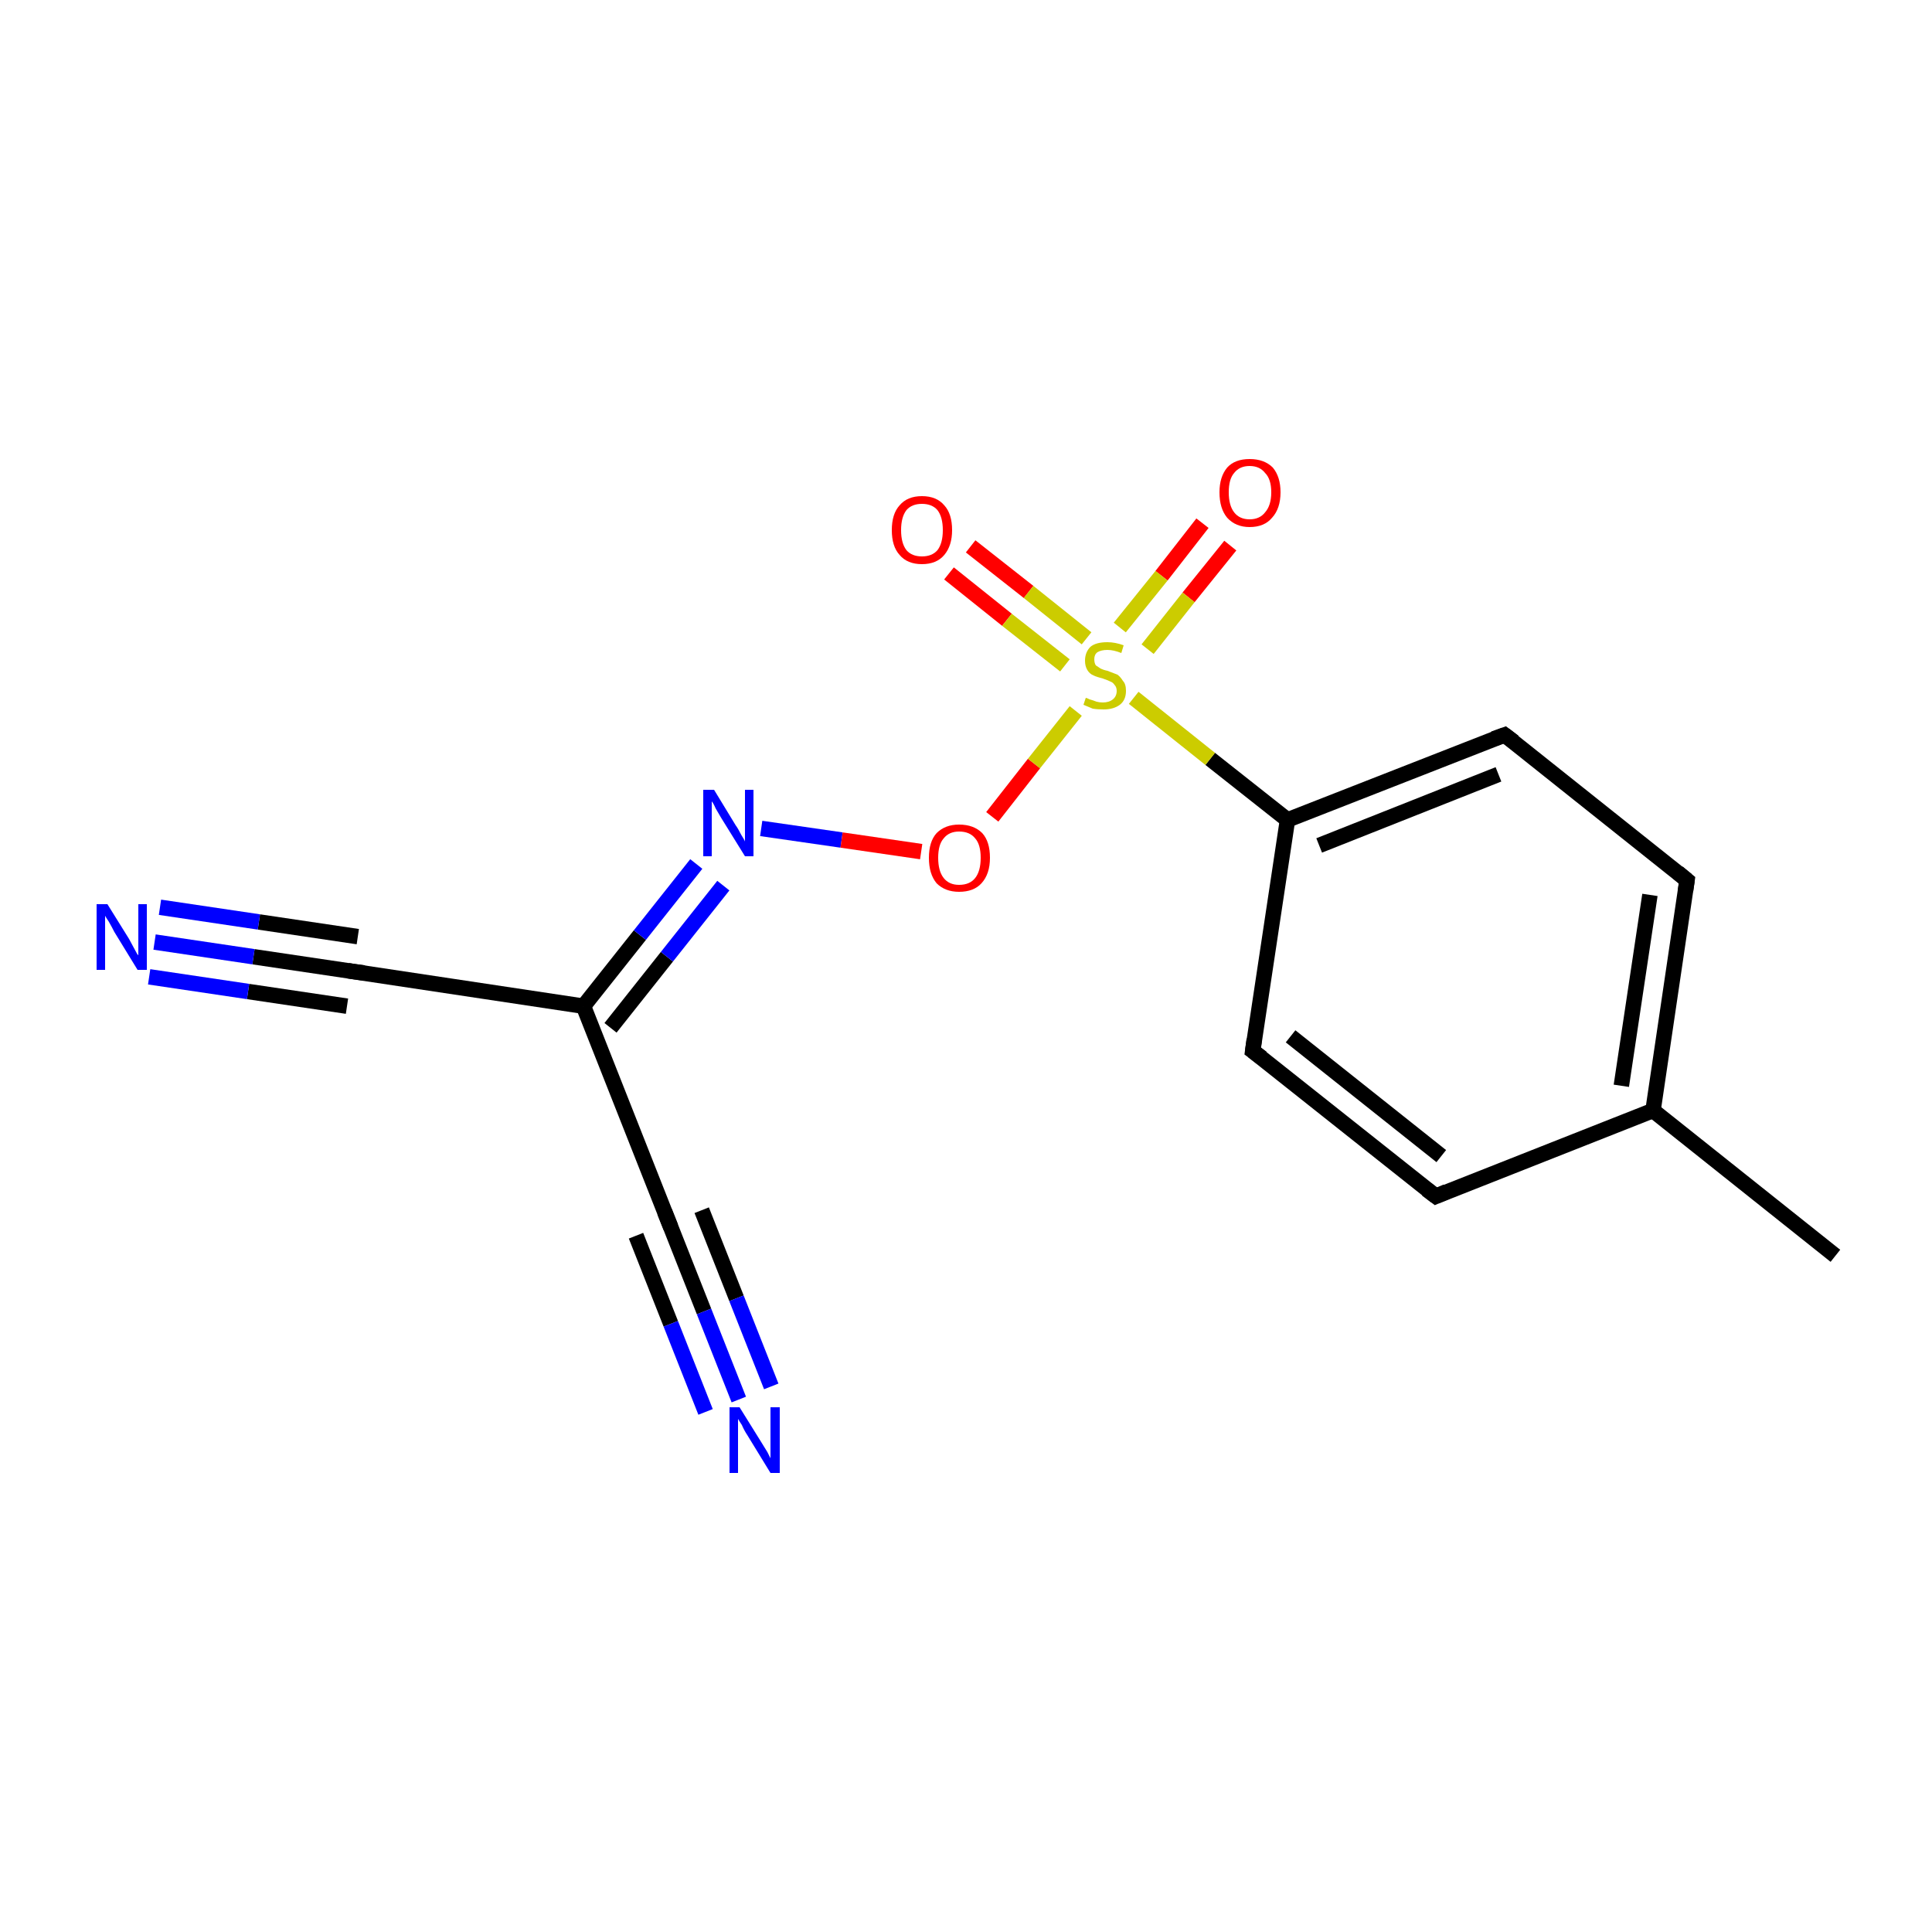 <?xml version='1.0' encoding='iso-8859-1'?>
<svg version='1.1' baseProfile='full'
              xmlns='http://www.w3.org/2000/svg'
                      xmlns:rdkit='http://www.rdkit.org/xml'
                      xmlns:xlink='http://www.w3.org/1999/xlink'
                  xml:space='preserve'
width='250px' height='250px' viewBox='0 0 250 250'>
<!-- END OF HEADER -->
<rect style='opacity:1.0;fill:#FFFFFF;stroke:none' width='250.0' height='250.0' x='0.0' y='0.0'> </rect>
<path class='bond-0 atom-0 atom-7' d='M 237.5,162.5 L 213.9,143.7' style='fill:none;fill-rule:evenodd;stroke:#000000;stroke-width:2.0px;stroke-linecap:butt;stroke-linejoin:miter;stroke-opacity:1' />
<path class='bond-1 atom-1 atom-3' d='M 185.8,154.8 L 162.1,136.0' style='fill:none;fill-rule:evenodd;stroke:#000000;stroke-width:2.0px;stroke-linecap:butt;stroke-linejoin:miter;stroke-opacity:1' />
<path class='bond-1 atom-1 atom-3' d='M 186.5,149.6 L 167.0,134.1' style='fill:none;fill-rule:evenodd;stroke:#000000;stroke-width:2.0px;stroke-linecap:butt;stroke-linejoin:miter;stroke-opacity:1' />
<path class='bond-2 atom-1 atom-7' d='M 185.8,154.8 L 213.9,143.7' style='fill:none;fill-rule:evenodd;stroke:#000000;stroke-width:2.0px;stroke-linecap:butt;stroke-linejoin:miter;stroke-opacity:1' />
<path class='bond-3 atom-2 atom-4' d='M 218.3,113.9 L 194.7,95.1' style='fill:none;fill-rule:evenodd;stroke:#000000;stroke-width:2.0px;stroke-linecap:butt;stroke-linejoin:miter;stroke-opacity:1' />
<path class='bond-4 atom-2 atom-7' d='M 218.3,113.9 L 213.9,143.7' style='fill:none;fill-rule:evenodd;stroke:#000000;stroke-width:2.0px;stroke-linecap:butt;stroke-linejoin:miter;stroke-opacity:1' />
<path class='bond-4 atom-2 atom-7' d='M 213.5,115.8 L 209.8,140.5' style='fill:none;fill-rule:evenodd;stroke:#000000;stroke-width:2.0px;stroke-linecap:butt;stroke-linejoin:miter;stroke-opacity:1' />
<path class='bond-5 atom-3 atom-9' d='M 162.1,136.0 L 166.6,106.1' style='fill:none;fill-rule:evenodd;stroke:#000000;stroke-width:2.0px;stroke-linecap:butt;stroke-linejoin:miter;stroke-opacity:1' />
<path class='bond-6 atom-4 atom-9' d='M 194.7,95.1 L 166.6,106.1' style='fill:none;fill-rule:evenodd;stroke:#000000;stroke-width:2.0px;stroke-linecap:butt;stroke-linejoin:miter;stroke-opacity:1' />
<path class='bond-6 atom-4 atom-9' d='M 193.9,100.2 L 170.7,109.4' style='fill:none;fill-rule:evenodd;stroke:#000000;stroke-width:2.0px;stroke-linecap:butt;stroke-linejoin:miter;stroke-opacity:1' />
<path class='bond-7 atom-5 atom-8' d='M 45.6,125.7 L 75.5,130.2' style='fill:none;fill-rule:evenodd;stroke:#000000;stroke-width:2.0px;stroke-linecap:butt;stroke-linejoin:miter;stroke-opacity:1' />
<path class='bond-8 atom-5 atom-10' d='M 45.6,125.7 L 32.8,123.8' style='fill:none;fill-rule:evenodd;stroke:#000000;stroke-width:2.0px;stroke-linecap:butt;stroke-linejoin:miter;stroke-opacity:1' />
<path class='bond-8 atom-5 atom-10' d='M 32.8,123.8 L 20.0,121.9' style='fill:none;fill-rule:evenodd;stroke:#0000FF;stroke-width:2.0px;stroke-linecap:butt;stroke-linejoin:miter;stroke-opacity:1' />
<path class='bond-8 atom-5 atom-10' d='M 44.9,130.2 L 32.1,128.3' style='fill:none;fill-rule:evenodd;stroke:#000000;stroke-width:2.0px;stroke-linecap:butt;stroke-linejoin:miter;stroke-opacity:1' />
<path class='bond-8 atom-5 atom-10' d='M 32.1,128.3 L 19.3,126.4' style='fill:none;fill-rule:evenodd;stroke:#0000FF;stroke-width:2.0px;stroke-linecap:butt;stroke-linejoin:miter;stroke-opacity:1' />
<path class='bond-8 atom-5 atom-10' d='M 46.3,121.2 L 33.5,119.3' style='fill:none;fill-rule:evenodd;stroke:#000000;stroke-width:2.0px;stroke-linecap:butt;stroke-linejoin:miter;stroke-opacity:1' />
<path class='bond-8 atom-5 atom-10' d='M 33.5,119.3 L 20.7,117.4' style='fill:none;fill-rule:evenodd;stroke:#0000FF;stroke-width:2.0px;stroke-linecap:butt;stroke-linejoin:miter;stroke-opacity:1' />
<path class='bond-9 atom-6 atom-8' d='M 86.6,158.3 L 75.5,130.2' style='fill:none;fill-rule:evenodd;stroke:#000000;stroke-width:2.0px;stroke-linecap:butt;stroke-linejoin:miter;stroke-opacity:1' />
<path class='bond-10 atom-6 atom-11' d='M 86.6,158.3 L 91.1,169.7' style='fill:none;fill-rule:evenodd;stroke:#000000;stroke-width:2.0px;stroke-linecap:butt;stroke-linejoin:miter;stroke-opacity:1' />
<path class='bond-10 atom-6 atom-11' d='M 91.1,169.7 L 95.6,181.1' style='fill:none;fill-rule:evenodd;stroke:#0000FF;stroke-width:2.0px;stroke-linecap:butt;stroke-linejoin:miter;stroke-opacity:1' />
<path class='bond-10 atom-6 atom-11' d='M 90.8,156.6 L 95.3,168.0' style='fill:none;fill-rule:evenodd;stroke:#000000;stroke-width:2.0px;stroke-linecap:butt;stroke-linejoin:miter;stroke-opacity:1' />
<path class='bond-10 atom-6 atom-11' d='M 95.3,168.0 L 99.8,179.4' style='fill:none;fill-rule:evenodd;stroke:#0000FF;stroke-width:2.0px;stroke-linecap:butt;stroke-linejoin:miter;stroke-opacity:1' />
<path class='bond-10 atom-6 atom-11' d='M 82.3,159.9 L 86.8,171.3' style='fill:none;fill-rule:evenodd;stroke:#000000;stroke-width:2.0px;stroke-linecap:butt;stroke-linejoin:miter;stroke-opacity:1' />
<path class='bond-10 atom-6 atom-11' d='M 86.8,171.3 L 91.3,182.7' style='fill:none;fill-rule:evenodd;stroke:#0000FF;stroke-width:2.0px;stroke-linecap:butt;stroke-linejoin:miter;stroke-opacity:1' />
<path class='bond-11 atom-8 atom-12' d='M 75.5,130.2 L 82.8,121.0' style='fill:none;fill-rule:evenodd;stroke:#000000;stroke-width:2.0px;stroke-linecap:butt;stroke-linejoin:miter;stroke-opacity:1' />
<path class='bond-11 atom-8 atom-12' d='M 82.8,121.0 L 90.1,111.8' style='fill:none;fill-rule:evenodd;stroke:#0000FF;stroke-width:2.0px;stroke-linecap:butt;stroke-linejoin:miter;stroke-opacity:1' />
<path class='bond-11 atom-8 atom-12' d='M 79.0,133.0 L 86.3,123.8' style='fill:none;fill-rule:evenodd;stroke:#000000;stroke-width:2.0px;stroke-linecap:butt;stroke-linejoin:miter;stroke-opacity:1' />
<path class='bond-11 atom-8 atom-12' d='M 86.3,123.8 L 93.6,114.6' style='fill:none;fill-rule:evenodd;stroke:#0000FF;stroke-width:2.0px;stroke-linecap:butt;stroke-linejoin:miter;stroke-opacity:1' />
<path class='bond-12 atom-9 atom-16' d='M 166.6,106.1 L 156.6,98.2' style='fill:none;fill-rule:evenodd;stroke:#000000;stroke-width:2.0px;stroke-linecap:butt;stroke-linejoin:miter;stroke-opacity:1' />
<path class='bond-12 atom-9 atom-16' d='M 156.6,98.2 L 146.7,90.3' style='fill:none;fill-rule:evenodd;stroke:#CCCC00;stroke-width:2.0px;stroke-linecap:butt;stroke-linejoin:miter;stroke-opacity:1' />
<path class='bond-13 atom-12 atom-15' d='M 98.5,107.2 L 108.9,108.7' style='fill:none;fill-rule:evenodd;stroke:#0000FF;stroke-width:2.0px;stroke-linecap:butt;stroke-linejoin:miter;stroke-opacity:1' />
<path class='bond-13 atom-12 atom-15' d='M 108.9,108.7 L 119.2,110.2' style='fill:none;fill-rule:evenodd;stroke:#FF0000;stroke-width:2.0px;stroke-linecap:butt;stroke-linejoin:miter;stroke-opacity:1' />
<path class='bond-14 atom-13 atom-16' d='M 125.6,70.7 L 133.1,76.6' style='fill:none;fill-rule:evenodd;stroke:#FF0000;stroke-width:2.0px;stroke-linecap:butt;stroke-linejoin:miter;stroke-opacity:1' />
<path class='bond-14 atom-13 atom-16' d='M 133.1,76.6 L 140.6,82.6' style='fill:none;fill-rule:evenodd;stroke:#CCCC00;stroke-width:2.0px;stroke-linecap:butt;stroke-linejoin:miter;stroke-opacity:1' />
<path class='bond-14 atom-13 atom-16' d='M 122.8,74.2 L 130.3,80.2' style='fill:none;fill-rule:evenodd;stroke:#FF0000;stroke-width:2.0px;stroke-linecap:butt;stroke-linejoin:miter;stroke-opacity:1' />
<path class='bond-14 atom-13 atom-16' d='M 130.3,80.2 L 137.8,86.1' style='fill:none;fill-rule:evenodd;stroke:#CCCC00;stroke-width:2.0px;stroke-linecap:butt;stroke-linejoin:miter;stroke-opacity:1' />
<path class='bond-15 atom-14 atom-16' d='M 159.2,70.6 L 153.8,77.3' style='fill:none;fill-rule:evenodd;stroke:#FF0000;stroke-width:2.0px;stroke-linecap:butt;stroke-linejoin:miter;stroke-opacity:1' />
<path class='bond-15 atom-14 atom-16' d='M 153.8,77.3 L 148.5,84.0' style='fill:none;fill-rule:evenodd;stroke:#CCCC00;stroke-width:2.0px;stroke-linecap:butt;stroke-linejoin:miter;stroke-opacity:1' />
<path class='bond-15 atom-14 atom-16' d='M 155.6,67.7 L 150.3,74.5' style='fill:none;fill-rule:evenodd;stroke:#FF0000;stroke-width:2.0px;stroke-linecap:butt;stroke-linejoin:miter;stroke-opacity:1' />
<path class='bond-15 atom-14 atom-16' d='M 150.3,74.5 L 144.9,81.2' style='fill:none;fill-rule:evenodd;stroke:#CCCC00;stroke-width:2.0px;stroke-linecap:butt;stroke-linejoin:miter;stroke-opacity:1' />
<path class='bond-16 atom-15 atom-16' d='M 128.4,105.7 L 133.8,98.8' style='fill:none;fill-rule:evenodd;stroke:#FF0000;stroke-width:2.0px;stroke-linecap:butt;stroke-linejoin:miter;stroke-opacity:1' />
<path class='bond-16 atom-15 atom-16' d='M 133.8,98.8 L 139.2,92.0' style='fill:none;fill-rule:evenodd;stroke:#CCCC00;stroke-width:2.0px;stroke-linecap:butt;stroke-linejoin:miter;stroke-opacity:1' />
<path d='M 184.6,153.9 L 185.8,154.8 L 187.2,154.2' style='fill:none;stroke:#000000;stroke-width:2.0px;stroke-linecap:butt;stroke-linejoin:miter;stroke-opacity:1;' />
<path d='M 217.1,112.9 L 218.3,113.9 L 218.1,115.3' style='fill:none;stroke:#000000;stroke-width:2.0px;stroke-linecap:butt;stroke-linejoin:miter;stroke-opacity:1;' />
<path d='M 163.3,136.9 L 162.1,136.0 L 162.3,134.5' style='fill:none;stroke:#000000;stroke-width:2.0px;stroke-linecap:butt;stroke-linejoin:miter;stroke-opacity:1;' />
<path d='M 195.9,96.0 L 194.7,95.1 L 193.3,95.6' style='fill:none;stroke:#000000;stroke-width:2.0px;stroke-linecap:butt;stroke-linejoin:miter;stroke-opacity:1;' />
<path d='M 47.1,125.9 L 45.6,125.7 L 45.0,125.6' style='fill:none;stroke:#000000;stroke-width:2.0px;stroke-linecap:butt;stroke-linejoin:miter;stroke-opacity:1;' />
<path d='M 86.0,156.8 L 86.6,158.3 L 86.8,158.8' style='fill:none;stroke:#000000;stroke-width:2.0px;stroke-linecap:butt;stroke-linejoin:miter;stroke-opacity:1;' />
<path class='atom-10' d='M 13.9 117.0
L 16.7 121.5
Q 16.9 121.9, 17.4 122.8
Q 17.8 123.6, 17.9 123.6
L 17.9 117.0
L 19.0 117.0
L 19.0 125.5
L 17.8 125.5
L 14.8 120.6
Q 14.5 120.0, 14.1 119.3
Q 13.7 118.7, 13.6 118.5
L 13.6 125.5
L 12.5 125.5
L 12.5 117.0
L 13.9 117.0
' fill='#0000FF'/>
<path class='atom-11' d='M 95.7 182.1
L 98.5 186.6
Q 98.8 187.1, 99.3 187.9
Q 99.7 188.7, 99.7 188.7
L 99.7 182.1
L 100.9 182.1
L 100.9 190.6
L 99.7 190.6
L 96.7 185.7
Q 96.3 185.1, 96.0 184.4
Q 95.6 183.8, 95.5 183.6
L 95.5 190.6
L 94.4 190.6
L 94.4 182.1
L 95.7 182.1
' fill='#0000FF'/>
<path class='atom-12' d='M 92.4 102.2
L 95.2 106.8
Q 95.5 107.2, 95.9 108.0
Q 96.4 108.8, 96.4 108.9
L 96.4 102.2
L 97.5 102.2
L 97.5 110.8
L 96.4 110.8
L 93.3 105.8
Q 93.0 105.3, 92.6 104.6
Q 92.3 103.9, 92.1 103.7
L 92.1 110.8
L 91.0 110.8
L 91.0 102.2
L 92.4 102.2
' fill='#0000FF'/>
<path class='atom-13' d='M 115.4 68.6
Q 115.4 66.5, 116.4 65.4
Q 117.4 64.2, 119.3 64.2
Q 121.2 64.2, 122.2 65.4
Q 123.2 66.5, 123.2 68.6
Q 123.2 70.6, 122.2 71.8
Q 121.2 73.0, 119.3 73.0
Q 117.4 73.0, 116.4 71.8
Q 115.4 70.7, 115.4 68.6
M 119.3 72.0
Q 120.6 72.0, 121.3 71.2
Q 122.0 70.3, 122.0 68.6
Q 122.0 66.9, 121.3 66.0
Q 120.6 65.2, 119.3 65.2
Q 118.0 65.2, 117.3 66.0
Q 116.6 66.9, 116.6 68.6
Q 116.6 70.3, 117.3 71.2
Q 118.0 72.0, 119.3 72.0
' fill='#FF0000'/>
<path class='atom-14' d='M 157.8 63.7
Q 157.8 61.7, 158.8 60.5
Q 159.8 59.4, 161.7 59.4
Q 163.6 59.4, 164.7 60.5
Q 165.7 61.7, 165.7 63.7
Q 165.7 65.8, 164.6 67.0
Q 163.6 68.2, 161.7 68.2
Q 159.9 68.2, 158.8 67.0
Q 157.8 65.8, 157.8 63.7
M 161.7 67.2
Q 163.0 67.2, 163.7 66.3
Q 164.5 65.4, 164.5 63.7
Q 164.5 62.0, 163.7 61.2
Q 163.0 60.3, 161.7 60.3
Q 160.4 60.3, 159.7 61.2
Q 159.0 62.0, 159.0 63.7
Q 159.0 65.4, 159.7 66.3
Q 160.4 67.2, 161.7 67.2
' fill='#FF0000'/>
<path class='atom-15' d='M 120.2 111.0
Q 120.2 108.9, 121.2 107.8
Q 122.3 106.7, 124.1 106.7
Q 126.0 106.7, 127.1 107.8
Q 128.1 108.9, 128.1 111.0
Q 128.1 113.1, 127.0 114.3
Q 126.0 115.4, 124.1 115.4
Q 122.3 115.4, 121.2 114.3
Q 120.2 113.1, 120.2 111.0
M 124.1 114.5
Q 125.5 114.5, 126.2 113.6
Q 126.9 112.7, 126.9 111.0
Q 126.9 109.3, 126.2 108.5
Q 125.5 107.6, 124.1 107.6
Q 122.8 107.6, 122.1 108.5
Q 121.4 109.3, 121.4 111.0
Q 121.4 112.7, 122.1 113.6
Q 122.8 114.5, 124.1 114.5
' fill='#FF0000'/>
<path class='atom-16' d='M 140.5 90.3
Q 140.6 90.3, 141.0 90.5
Q 141.4 90.6, 141.9 90.8
Q 142.3 90.9, 142.7 90.9
Q 143.5 90.9, 144.0 90.5
Q 144.5 90.1, 144.5 89.4
Q 144.5 88.9, 144.2 88.6
Q 144.0 88.3, 143.7 88.2
Q 143.3 88.0, 142.7 87.8
Q 141.9 87.6, 141.5 87.4
Q 141.0 87.2, 140.7 86.7
Q 140.4 86.2, 140.4 85.5
Q 140.4 84.4, 141.1 83.7
Q 141.8 83.1, 143.3 83.1
Q 144.3 83.1, 145.4 83.5
L 145.1 84.5
Q 144.1 84.1, 143.3 84.1
Q 142.5 84.1, 142.0 84.4
Q 141.6 84.7, 141.6 85.3
Q 141.6 85.8, 141.8 86.1
Q 142.1 86.3, 142.4 86.5
Q 142.8 86.7, 143.3 86.8
Q 144.1 87.1, 144.6 87.3
Q 145.0 87.6, 145.3 88.1
Q 145.7 88.5, 145.7 89.4
Q 145.7 90.6, 144.9 91.2
Q 144.1 91.8, 142.8 91.8
Q 142.0 91.8, 141.4 91.7
Q 140.9 91.5, 140.2 91.2
L 140.5 90.3
' fill='#CCCC00'/>
</svg>

